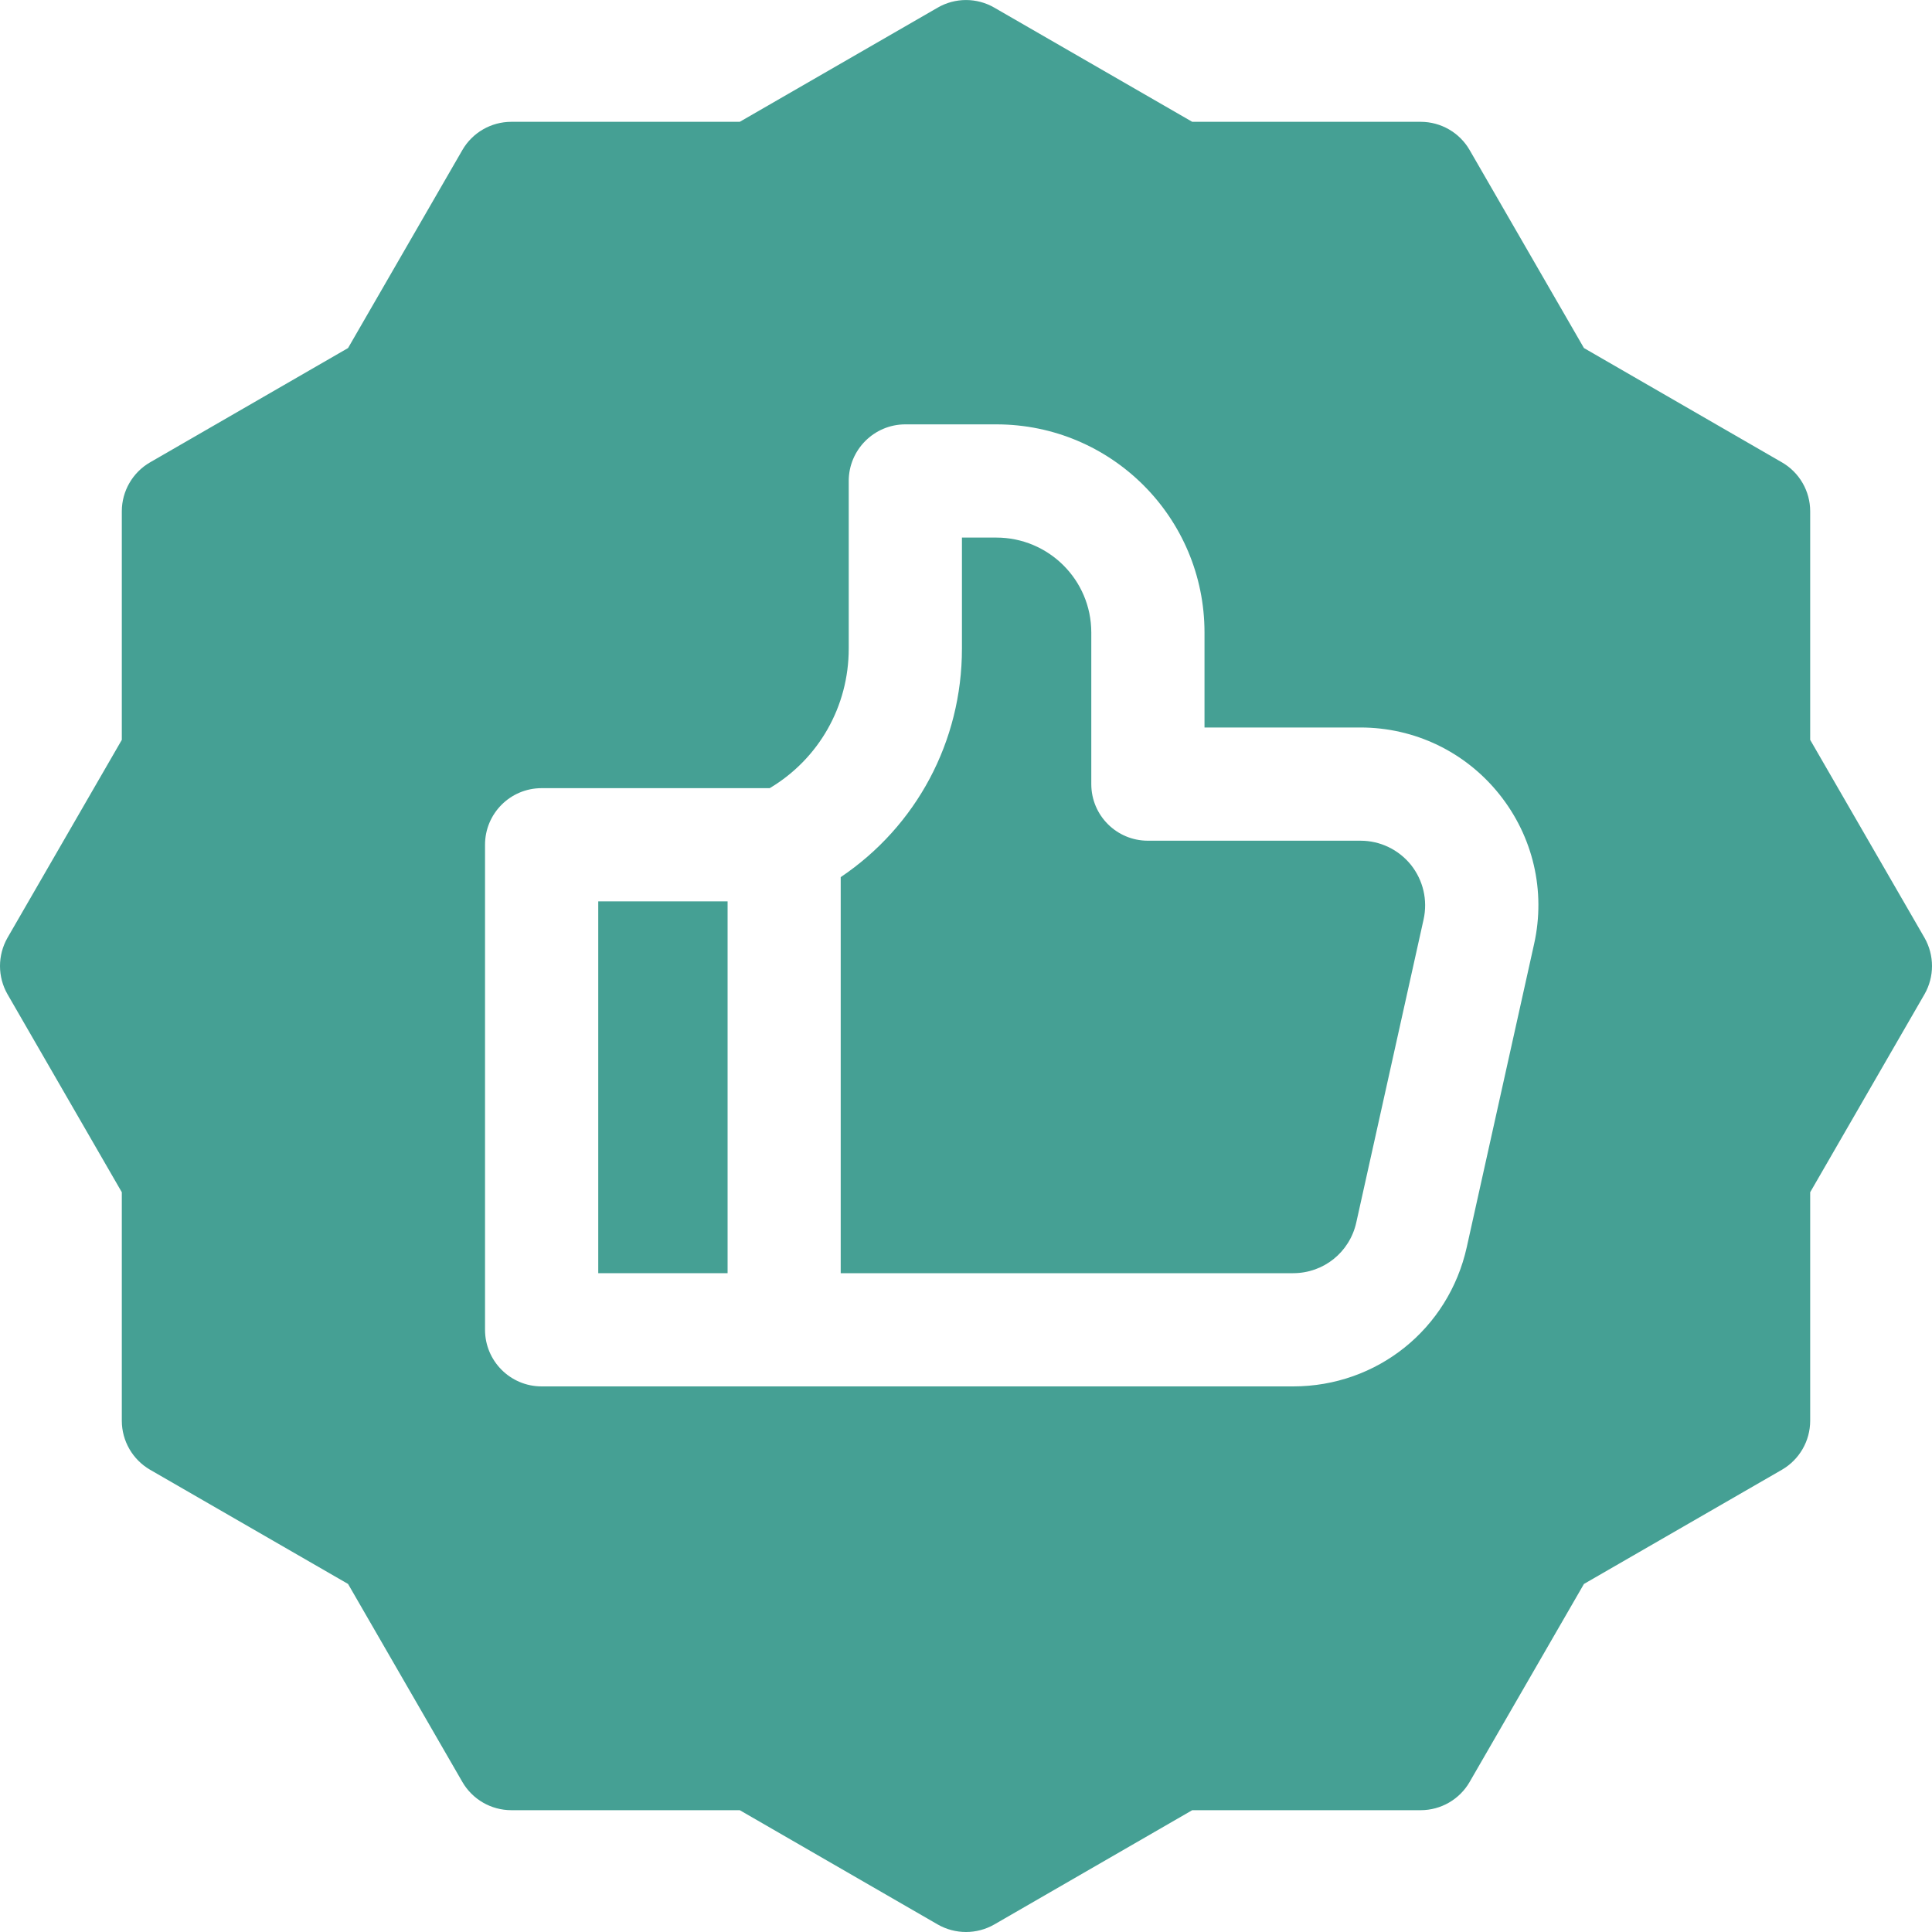 <svg width="20" height="20" viewBox="0 0 20 20" fill="none" xmlns="http://www.w3.org/2000/svg">
<g id="like-5 1" clip-path="url(#clip0_7826_292)">
<path id="Vector" d="M19.922 9.707L18.739 7.659V5.293C18.739 5.084 18.627 4.89 18.446 4.786L16.397 3.603L15.214 1.554C15.11 1.373 14.916 1.261 14.707 1.261H12.342L10.293 0.079C10.112 -0.026 9.888 -0.026 9.707 0.079L7.658 1.261H5.293C5.084 1.261 4.89 1.373 4.786 1.554L3.603 3.603L1.554 4.786C1.373 4.89 1.261 5.084 1.261 5.293V7.659L0.078 9.707C-0.026 9.889 -0.026 10.112 0.078 10.293L1.261 12.342V14.707C1.261 14.917 1.373 15.11 1.554 15.215L3.603 16.397L4.786 18.446C4.89 18.627 5.084 18.739 5.293 18.739H7.658L9.707 19.922C9.798 19.974 9.899 20 10 20C10.101 20 10.202 19.974 10.293 19.922L12.342 18.739H14.707C14.916 18.739 15.11 18.627 15.214 18.446L16.397 16.397L18.446 15.215C18.627 15.11 18.739 14.917 18.739 14.707V12.342L19.922 10.293C20.026 10.112 20.026 9.889 19.922 9.707ZM15.881 9.772L15.184 12.91C14.995 13.759 14.256 14.352 13.386 14.352H5.607C5.283 14.352 5.021 14.089 5.021 13.766V8.745C5.021 8.421 5.283 8.159 5.607 8.159H7.968C8.476 7.856 8.786 7.313 8.786 6.714V4.979C8.786 4.656 9.049 4.393 9.372 4.393H10.314C11.506 4.393 12.469 5.358 12.469 6.548V7.531H14.084C14.645 7.531 15.169 7.783 15.52 8.221C15.871 8.659 16.003 9.224 15.881 9.772Z" fill="#45A094"/>
<path id="Vector_2" d="M14.084 8.703H11.883C11.559 8.703 11.297 8.441 11.297 8.117V6.548C11.297 6.001 10.853 5.565 10.314 5.565H9.958V6.714C9.958 7.676 9.486 8.553 8.703 9.08V13.18H13.386C13.702 13.18 13.971 12.964 14.04 12.656L14.737 9.518C14.781 9.318 14.733 9.113 14.606 8.953C14.478 8.795 14.288 8.703 14.084 8.703Z" fill="#45A094"/>
<path id="Vector_3" d="M6.193 9.331H7.532V13.18H6.193V9.331Z" fill="#45A094"/>
</g>
<defs>
<clipPath id="clip0_7826_292">
<rect width="20" height="20" fill="white"/>
</clipPath>
</defs>
</svg>
